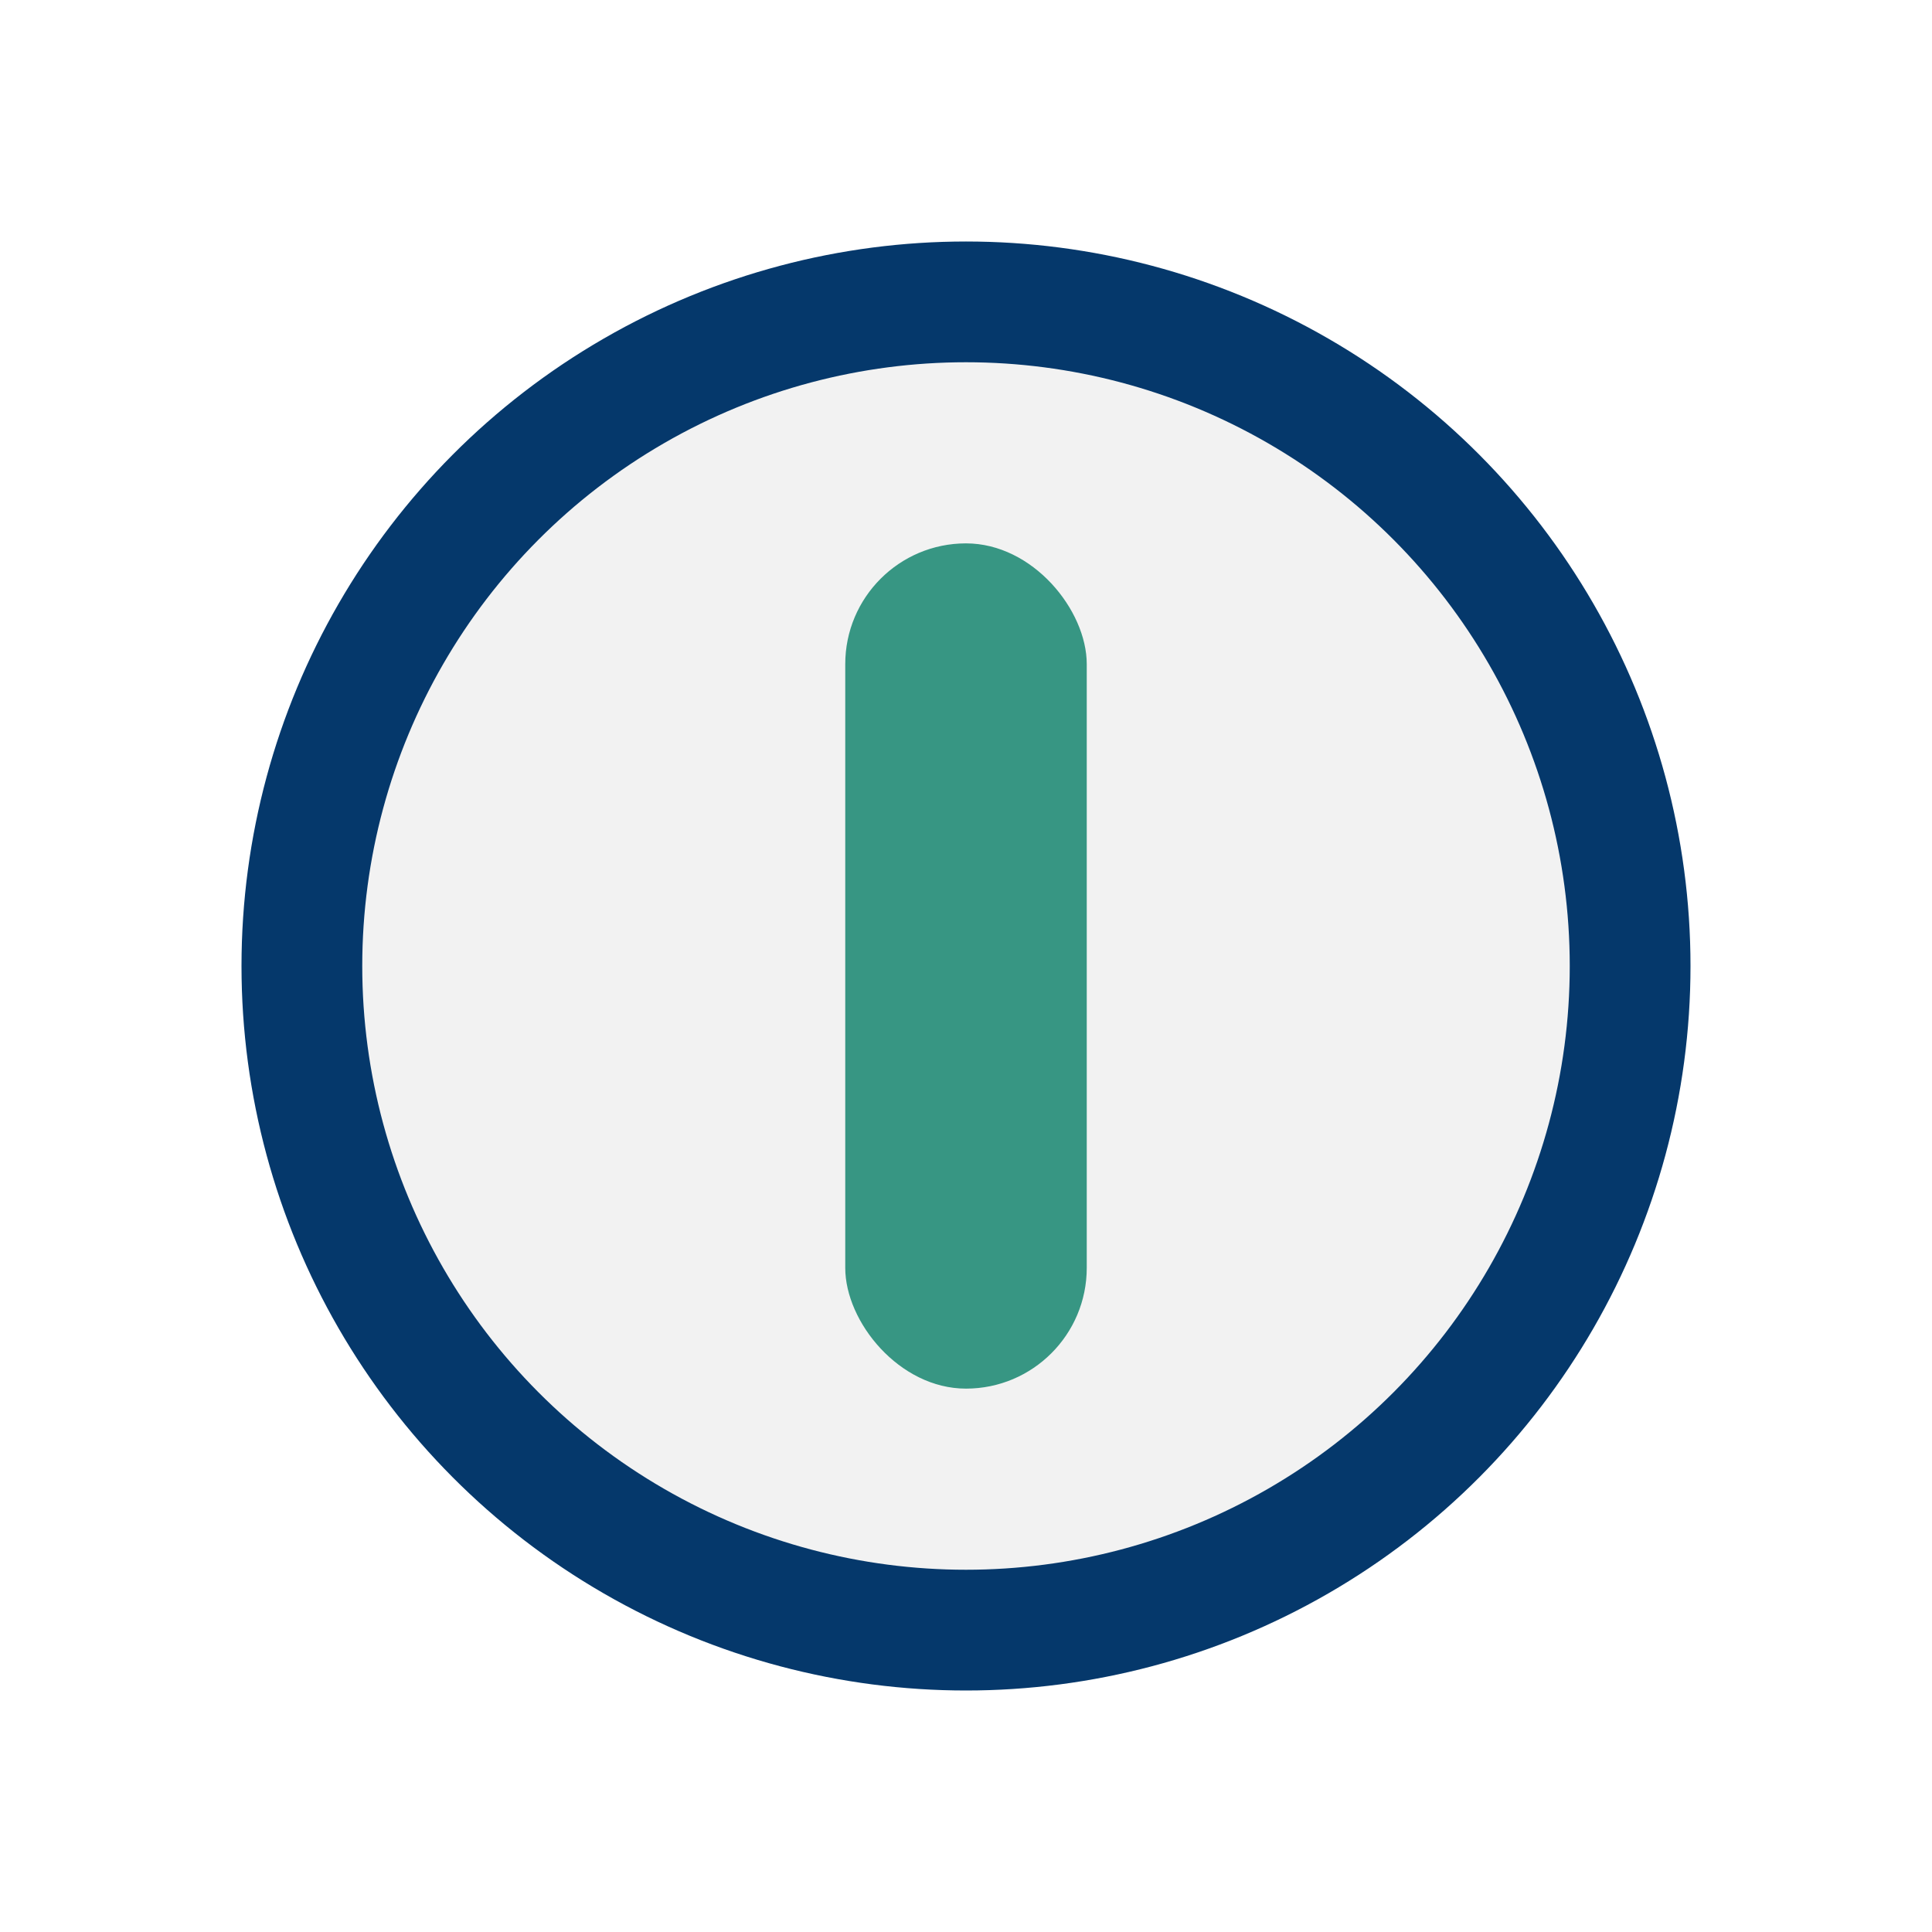<?xml version="1.0" encoding="UTF-8"?>
<svg xmlns="http://www.w3.org/2000/svg" width="32" height="32" viewBox="0 0 32 32"><circle cx="16" cy="16" r="11" fill="#F2F2F2" stroke="#05386B" stroke-width="2"/><rect x="14" y="9" width="4" height="14" rx="2" fill="#379683"/></svg>
